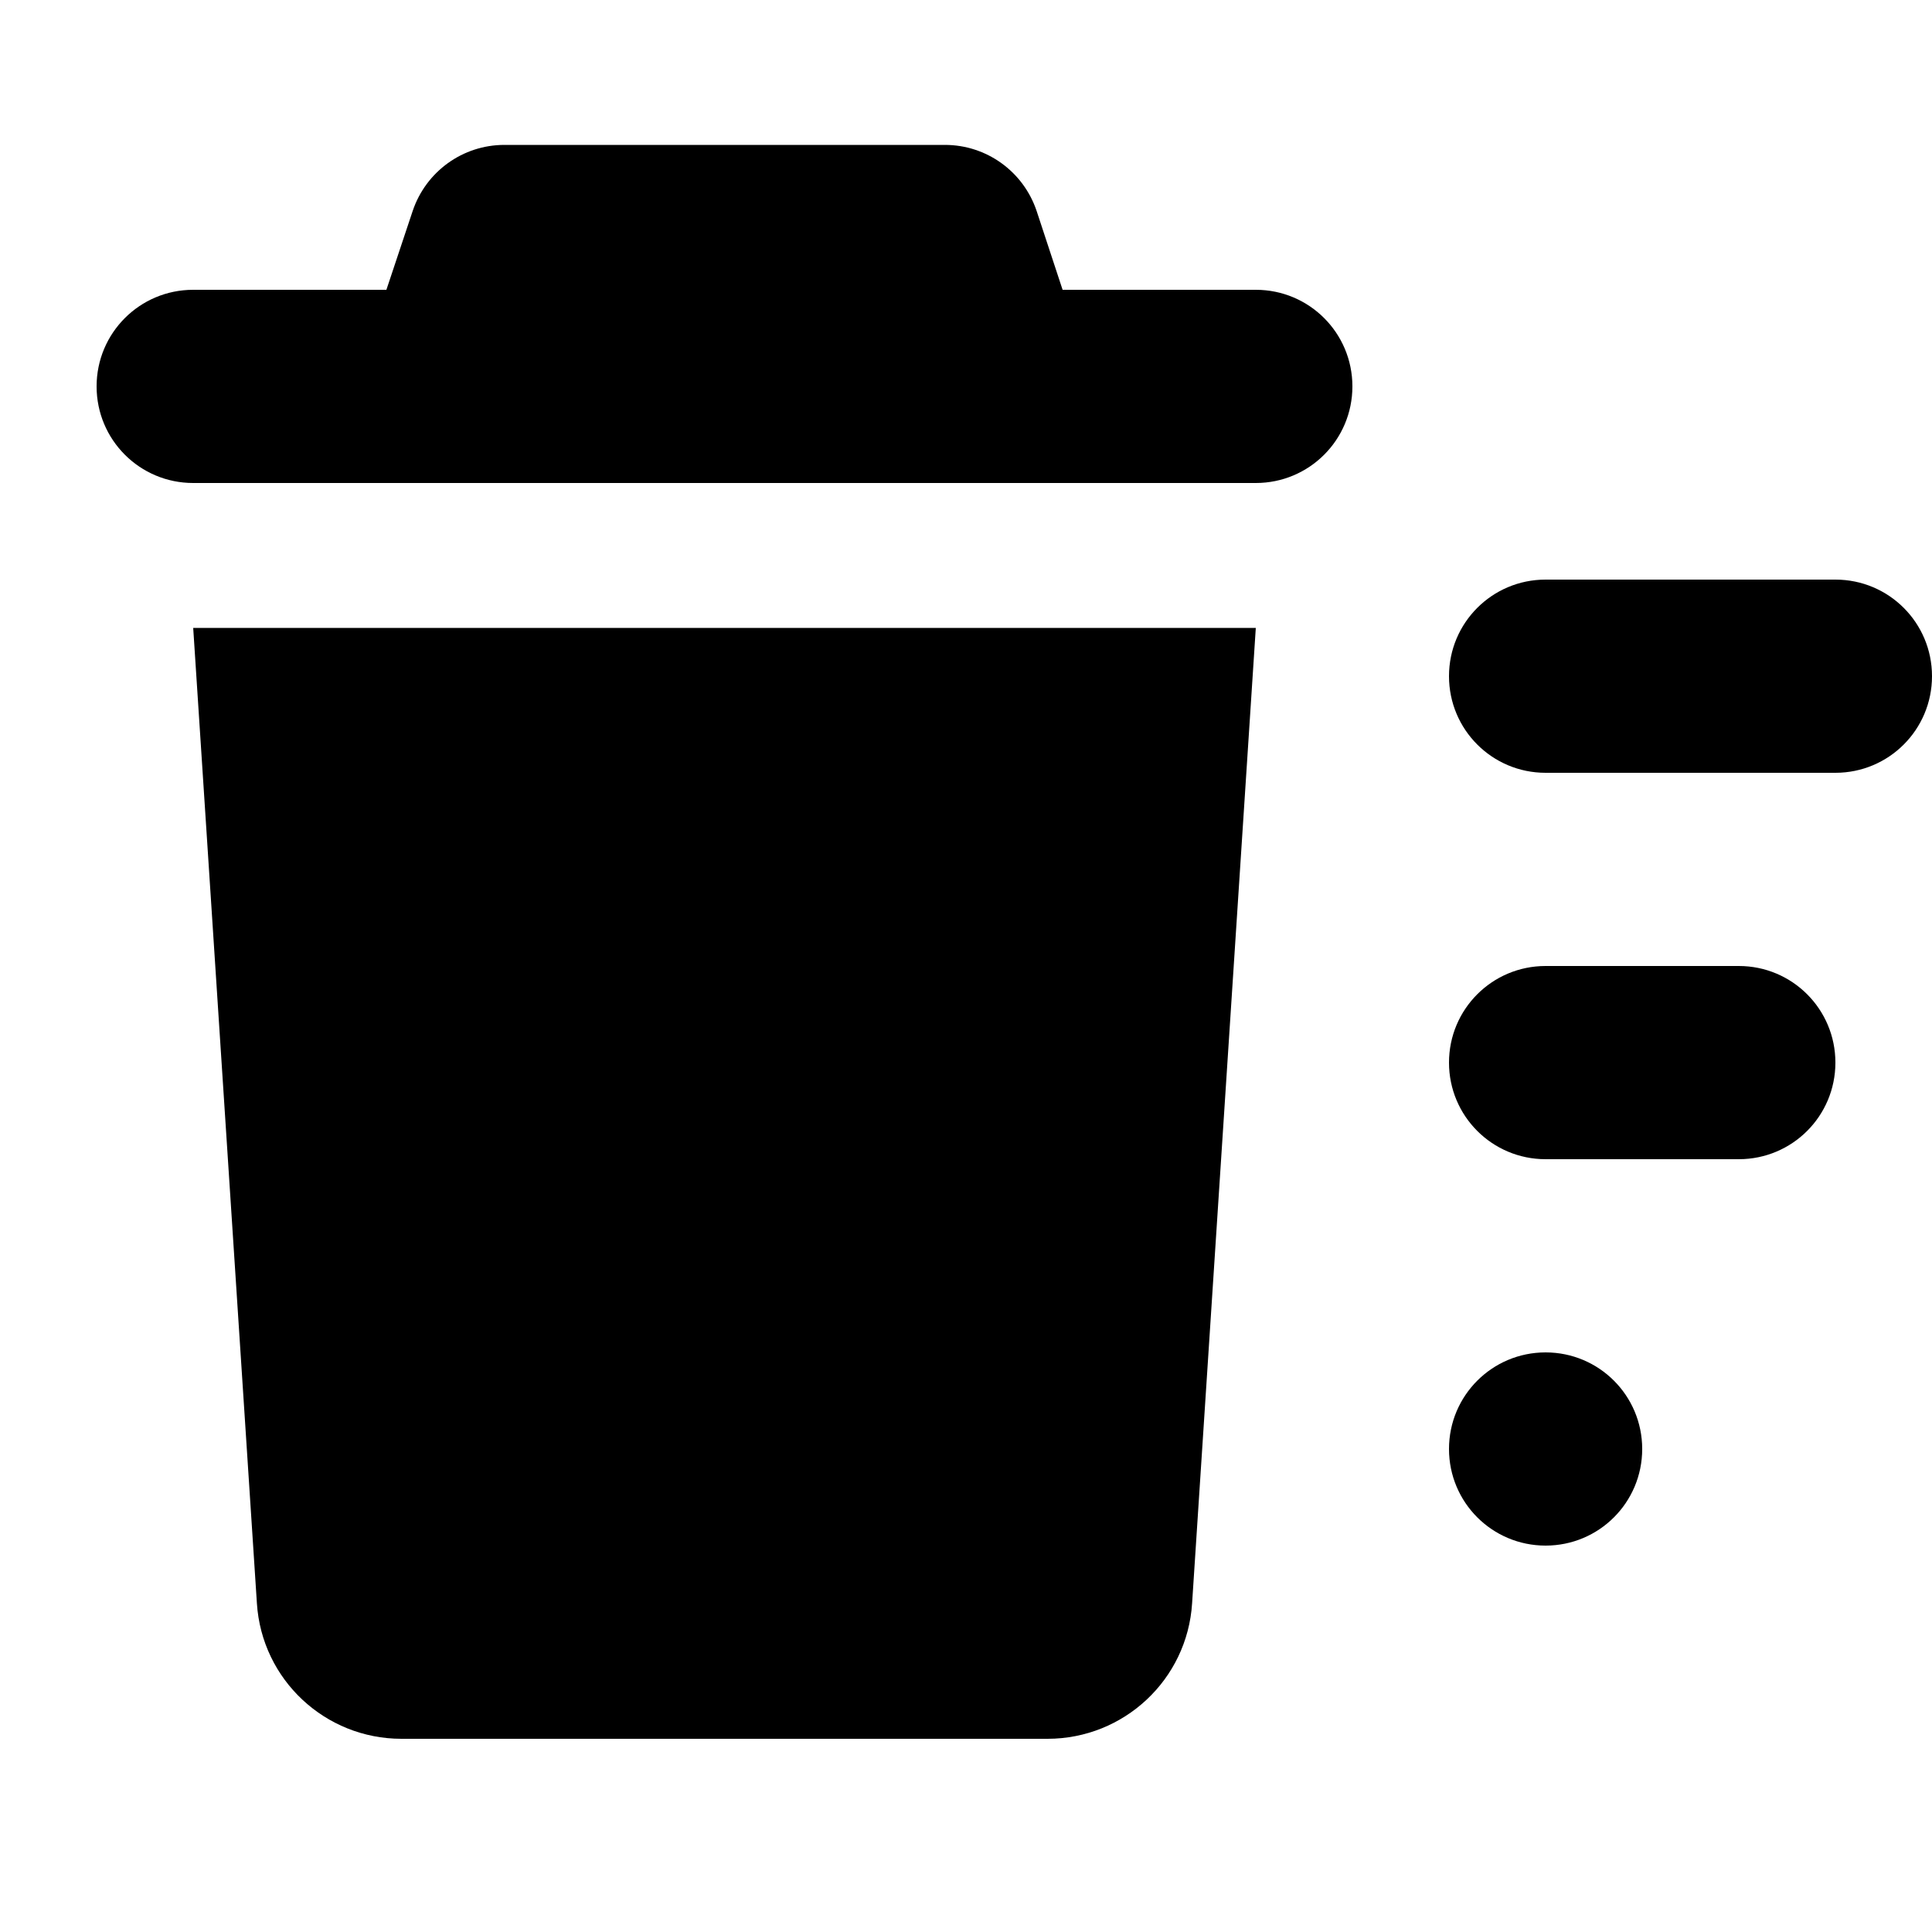 <svg xmlns="http://www.w3.org/2000/svg" viewBox="0 0 640 640"><!--! Font Awesome Pro 7.1.0 by @fontawesome - https://fontawesome.com License - https://fontawesome.com/license (Commercial License) Copyright 2025 Fonticons, Inc. --><path fill="currentColor" d="M167.1 48L313 48C326.8 48 339 56.8 343.4 69.9L352 96L416 96C433.7 96 448 110.3 448 128C448 145.7 433.7 160 416 160L64 160C46.3 160 32 145.7 32 128C32 110.3 46.3 96 64 96L128 96L136.7 69.9C141.1 56.8 153.3 48 167.1 48zM64 208L416 208L394.9 531.1C393.3 556.4 372.3 576 347 576L133 576C107.7 576 86.7 556.4 85.1 531.1L64 208zM512 192L608 192C625.7 192 640 206.3 640 224C640 241.7 625.7 256 608 256L512 256C494.3 256 480 241.7 480 224C480 206.3 494.3 192 512 192zM480 352C480 334.3 494.3 320 512 320L576 320C593.7 320 608 334.3 608 352C608 369.7 593.7 384 576 384L512 384C494.3 384 480 369.7 480 352zM512 512C494.3 512 480 497.7 480 480C480 462.3 494.3 448 512 448C529.7 448 544 462.3 544 480C544 497.7 529.7 512 512 512z"/></svg>